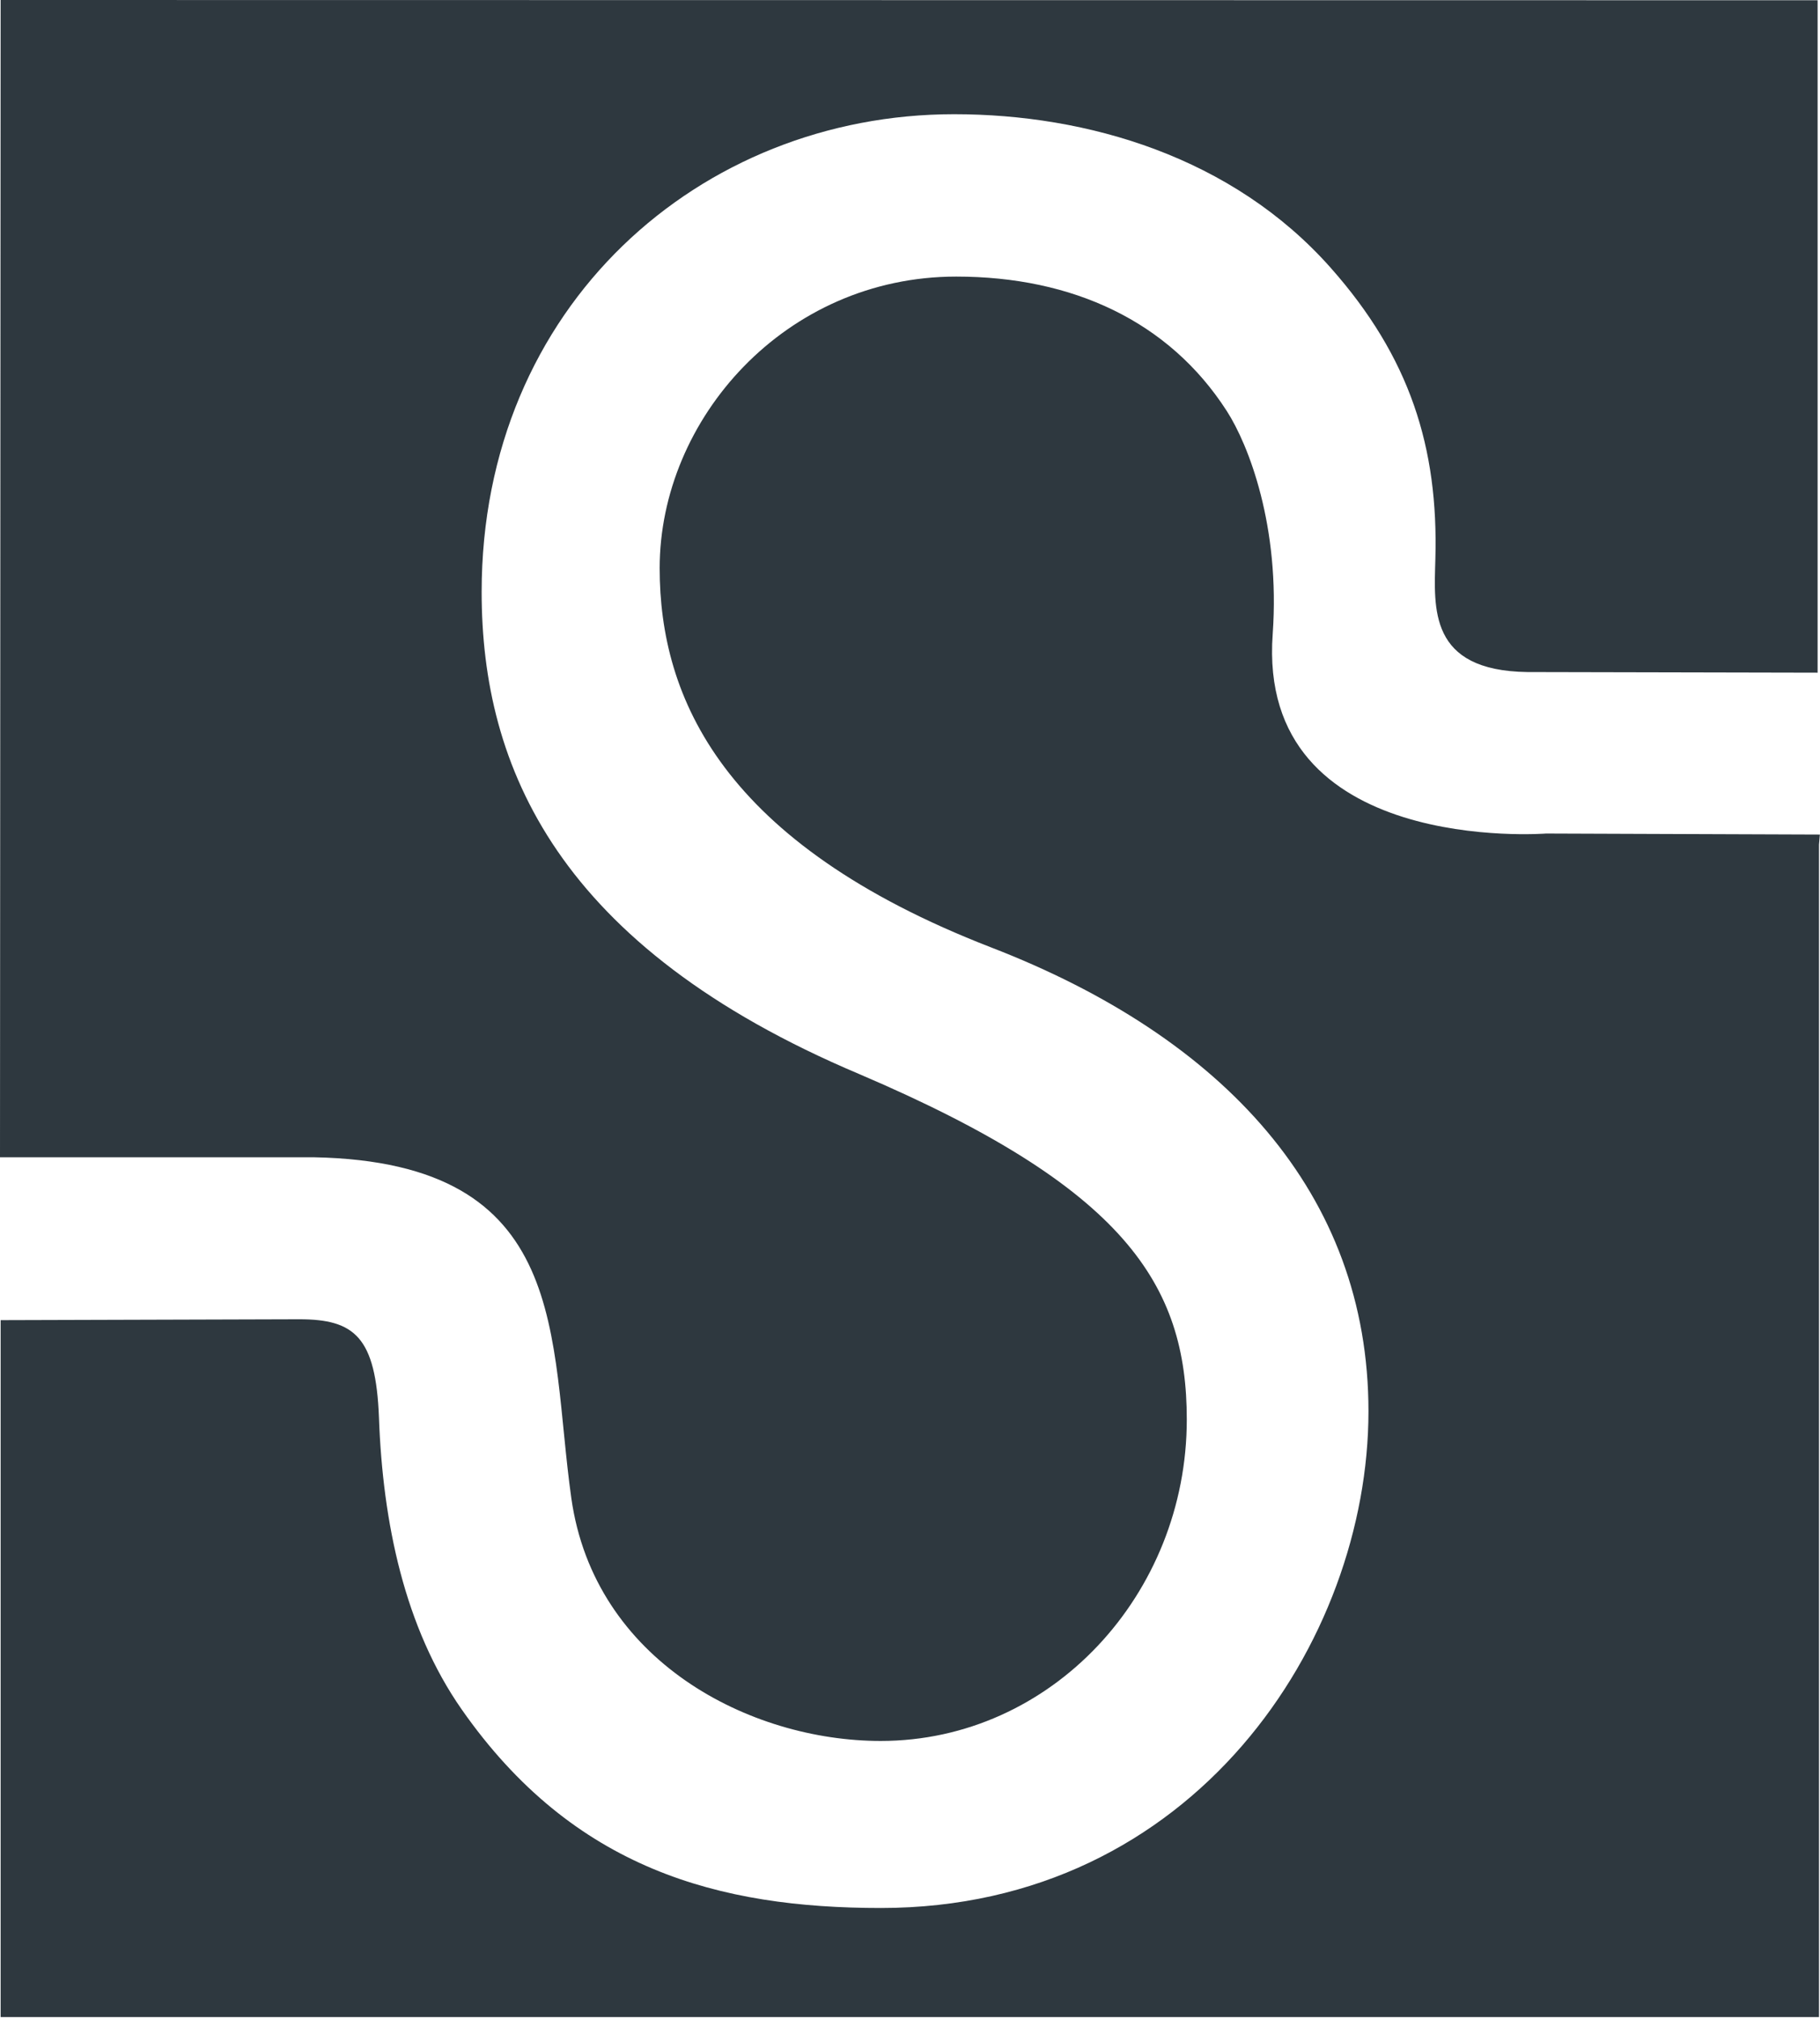 <?xml version="1.0" encoding="UTF-8" standalone="no"?>
<svg width="256px" height="284px" viewBox="0 0 256 284" version="1.1" xmlns="http://www.w3.org/2000/svg" xmlns:xlink="http://www.w3.org/1999/xlink" preserveAspectRatio="xMidYMid">
    <g>
        <path d="M255.663,0.035 L0.089,0 L0,162.68 L44.179,162.68 C80.56,163.389 77.176,188.093 80.365,210.616 C83.608,233.512 105.494,244.729 123.871,244.729 C147.919,244.729 166.933,224.102 166.933,199.54 C166.933,180.579 158.25,166.933 120.858,150.984 C78.452,133.086 67.748,107.816 67.748,83.219 C67.748,42.992 98.494,16.055 134.202,16.055 C152.934,16.055 173.331,22.045 187.153,37.622 C198.318,50.204 202.34,62.91 201.897,78.593 C201.72,85.469 200.905,94.277 214.834,94.472 L255.663,94.56 L255.663,0.035 Z M256,117.314 L217.474,117.172 C217.474,117.172 176.715,120.362 179.019,89.102 C180.083,74.039 175.652,62.556 172.533,57.736 C164.417,45.154 150.86,38.88 134.504,38.88 C110.456,38.88 92.788,58.905 92.788,79.869 C92.788,98.122 101.649,118.555 139.395,133.175 C172.126,145.81 192.487,167.802 192.487,198.389 C192.487,230.606 167.997,268.21 123.906,268.21 C101.223,268.21 80.667,262.805 64.93,240.281 C56.92,228.816 53.837,214.054 53.305,199.275 C52.862,187.933 49.867,185.452 42.088,185.452 L0.089,185.576 L0.089,283.539 L255.858,283.539 L255.858,118.732 L255.982,117.314 L256,117.314 Z" fill="#2E383F"></path>
    </g>
</svg>
